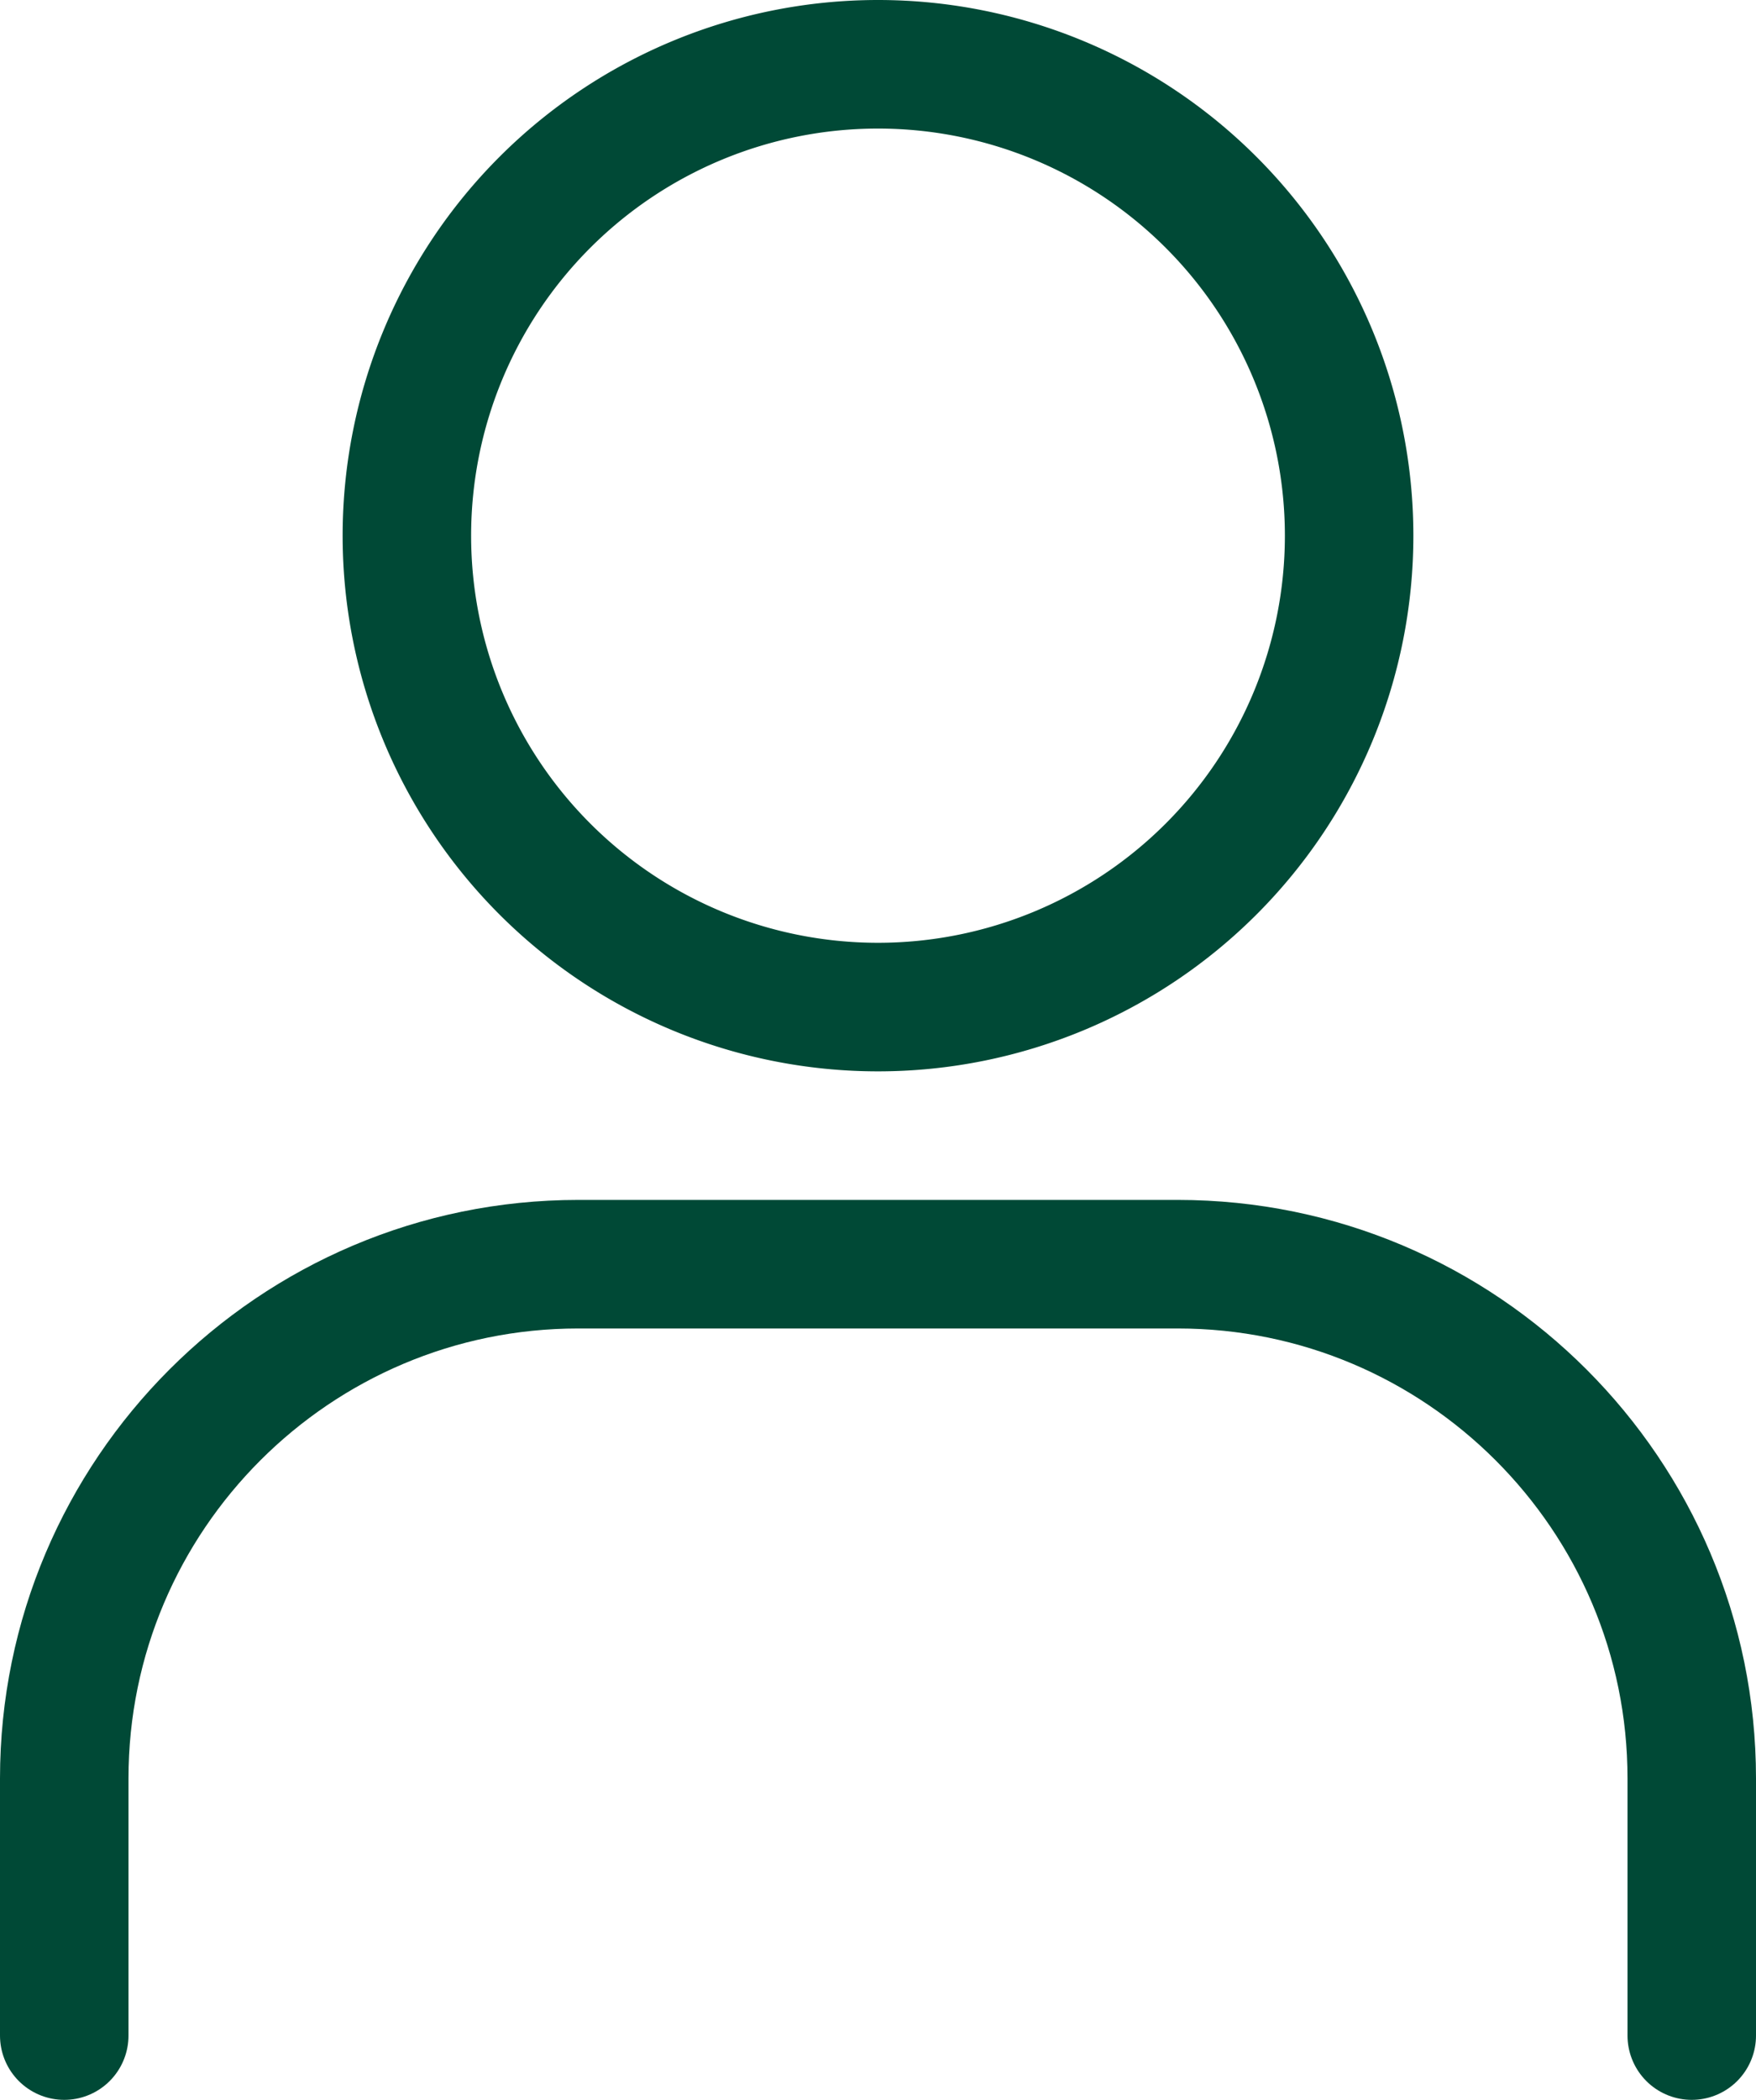 <svg xmlns="http://www.w3.org/2000/svg" width="20.5" height="24.5" fill="none" stroke="#004936" stroke-width="1.5" xmlns:v="https://vecta.io/nano"><path d="M10.25 11.75a5.5 5.5 0 1 0 0-11 5.5 5.5 0 1 0 0 11z" stroke-miterlimit="10"/><path d="M.75 23.75v-3c0-3.31 2.69-6 6-6h7c3.31 0 6 2.69 6 6v3" stroke-linecap="round" stroke-linejoin="round"/></svg>